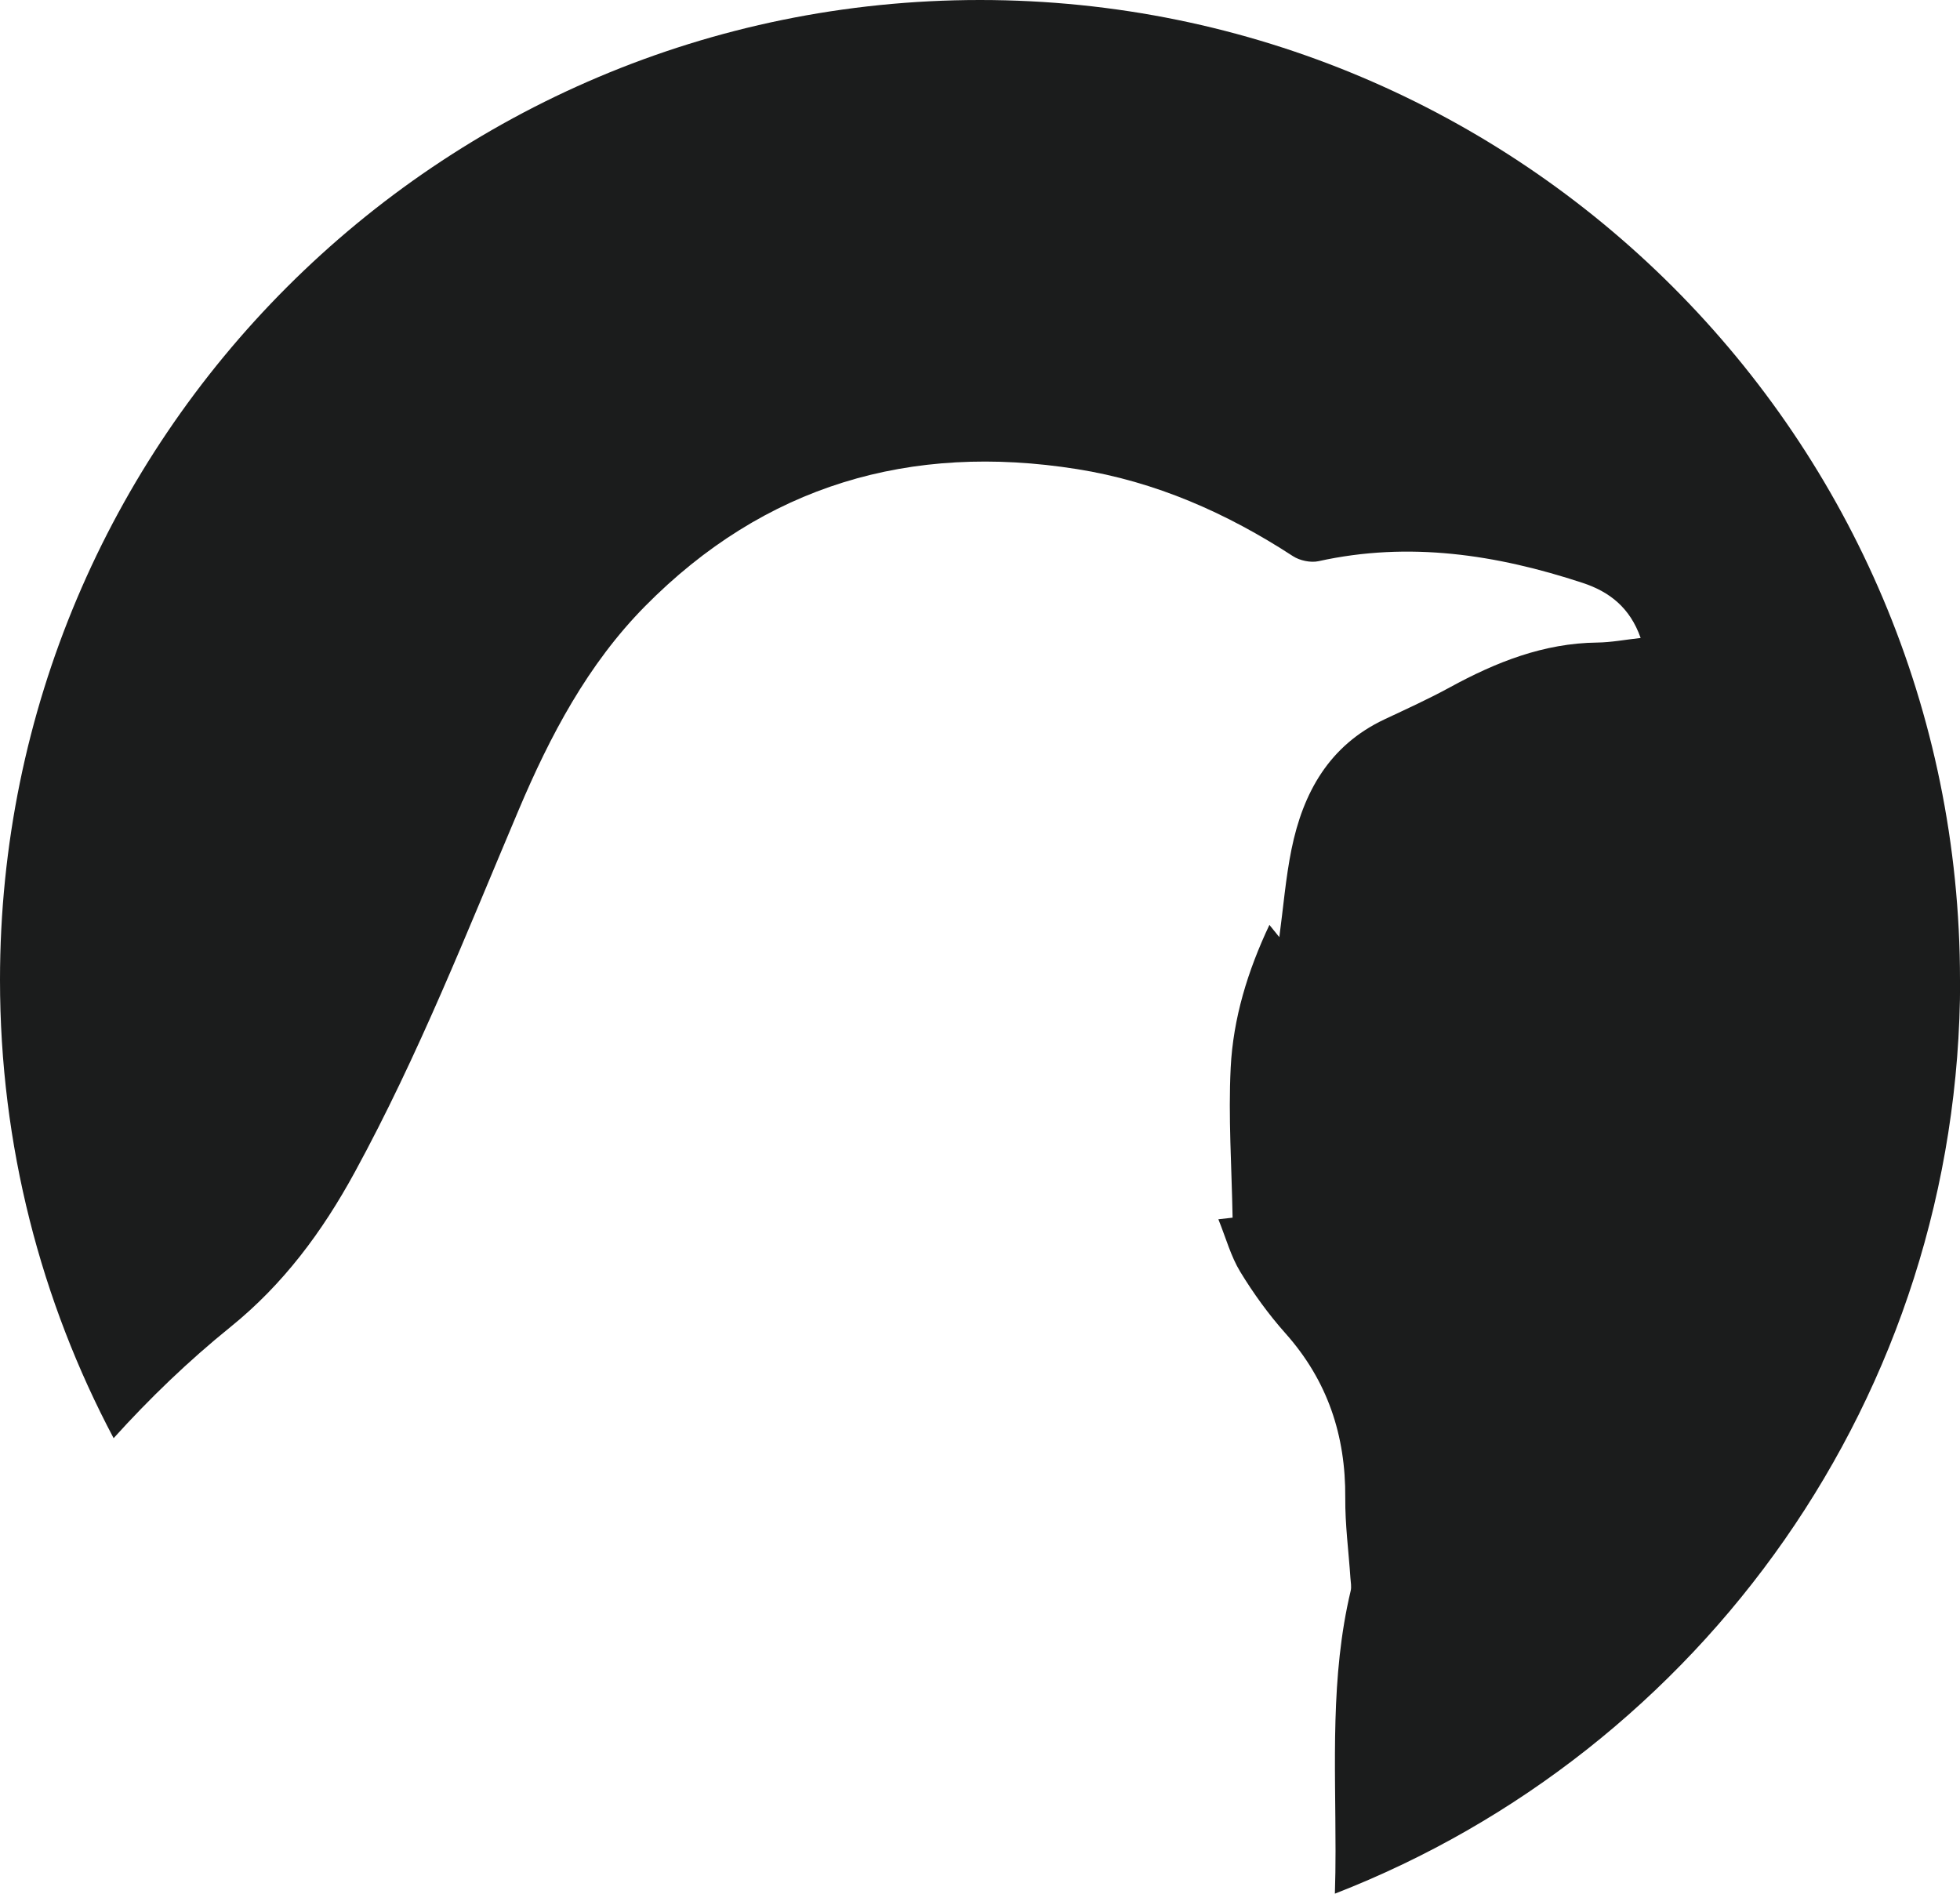 <?xml version="1.0" encoding="UTF-8"?>
<svg id="Layer_2" data-name="Layer 2" xmlns="http://www.w3.org/2000/svg" width="453" height="437.69" viewBox="0 0 453 437.69">
  <defs>
    <style>
      .cls-1 {
        fill: #1b1c1c;
        stroke-width: 0px;
      }
    </style>
  </defs>
  <g id="Layer_1-2" data-name="Layer 1">
    <path class="cls-1" d="m453,226.5C453,101.41,351.59,0,226.5,0S0,101.41,0,226.5c0,38.27,9.5,74.31,26.26,105.92,8.32-9.21,17.27-17.83,27.02-25.71,12.17-9.84,21.17-21.93,28.7-35.74,14.74-27.02,25.94-55.52,37.89-83.74,7.27-17.18,15.97-33.69,29.22-47.11,27.58-27.92,61.24-37.82,99.84-31.69,18.14,2.88,34.58,10.14,49.9,20.12,1.58,1.03,4.1,1.56,5.92,1.16,20.89-4.62,41.11-1.54,61.04,5.02,6.16,2.03,10.93,5.69,13.4,12.73-3.6.4-6.81,1.02-10.03,1.06-12.39.14-23.4,4.53-34.04,10.34-4.92,2.69-10.05,5.02-15.13,7.41-12.81,6.04-18.84,16.96-21.5,30.06-1.34,6.6-1.88,13.36-2.81,20.28-.64-.79-1.28-1.58-2.29-2.83-5.03,10.65-8.38,21.59-8.95,33.01-.57,11.4.23,22.87.44,34.66-.18.02-1.24.14-3.29.37,1.76,4.35,2.88,8.56,5.06,12.14,3.06,5.02,6.56,9.86,10.47,14.25,9.71,10.92,13.91,23.58,13.8,38.01-.05,6.16.78,12.32,1.19,18.49.07,1,.29,2.05.06,3-4.72,19.84-3.49,40.02-3.5,60.13,0,3.29-.04,6.58-.15,9.86,84.56-32.85,144.51-115.02,144.51-211.19Z"/>
  </g>
</svg>